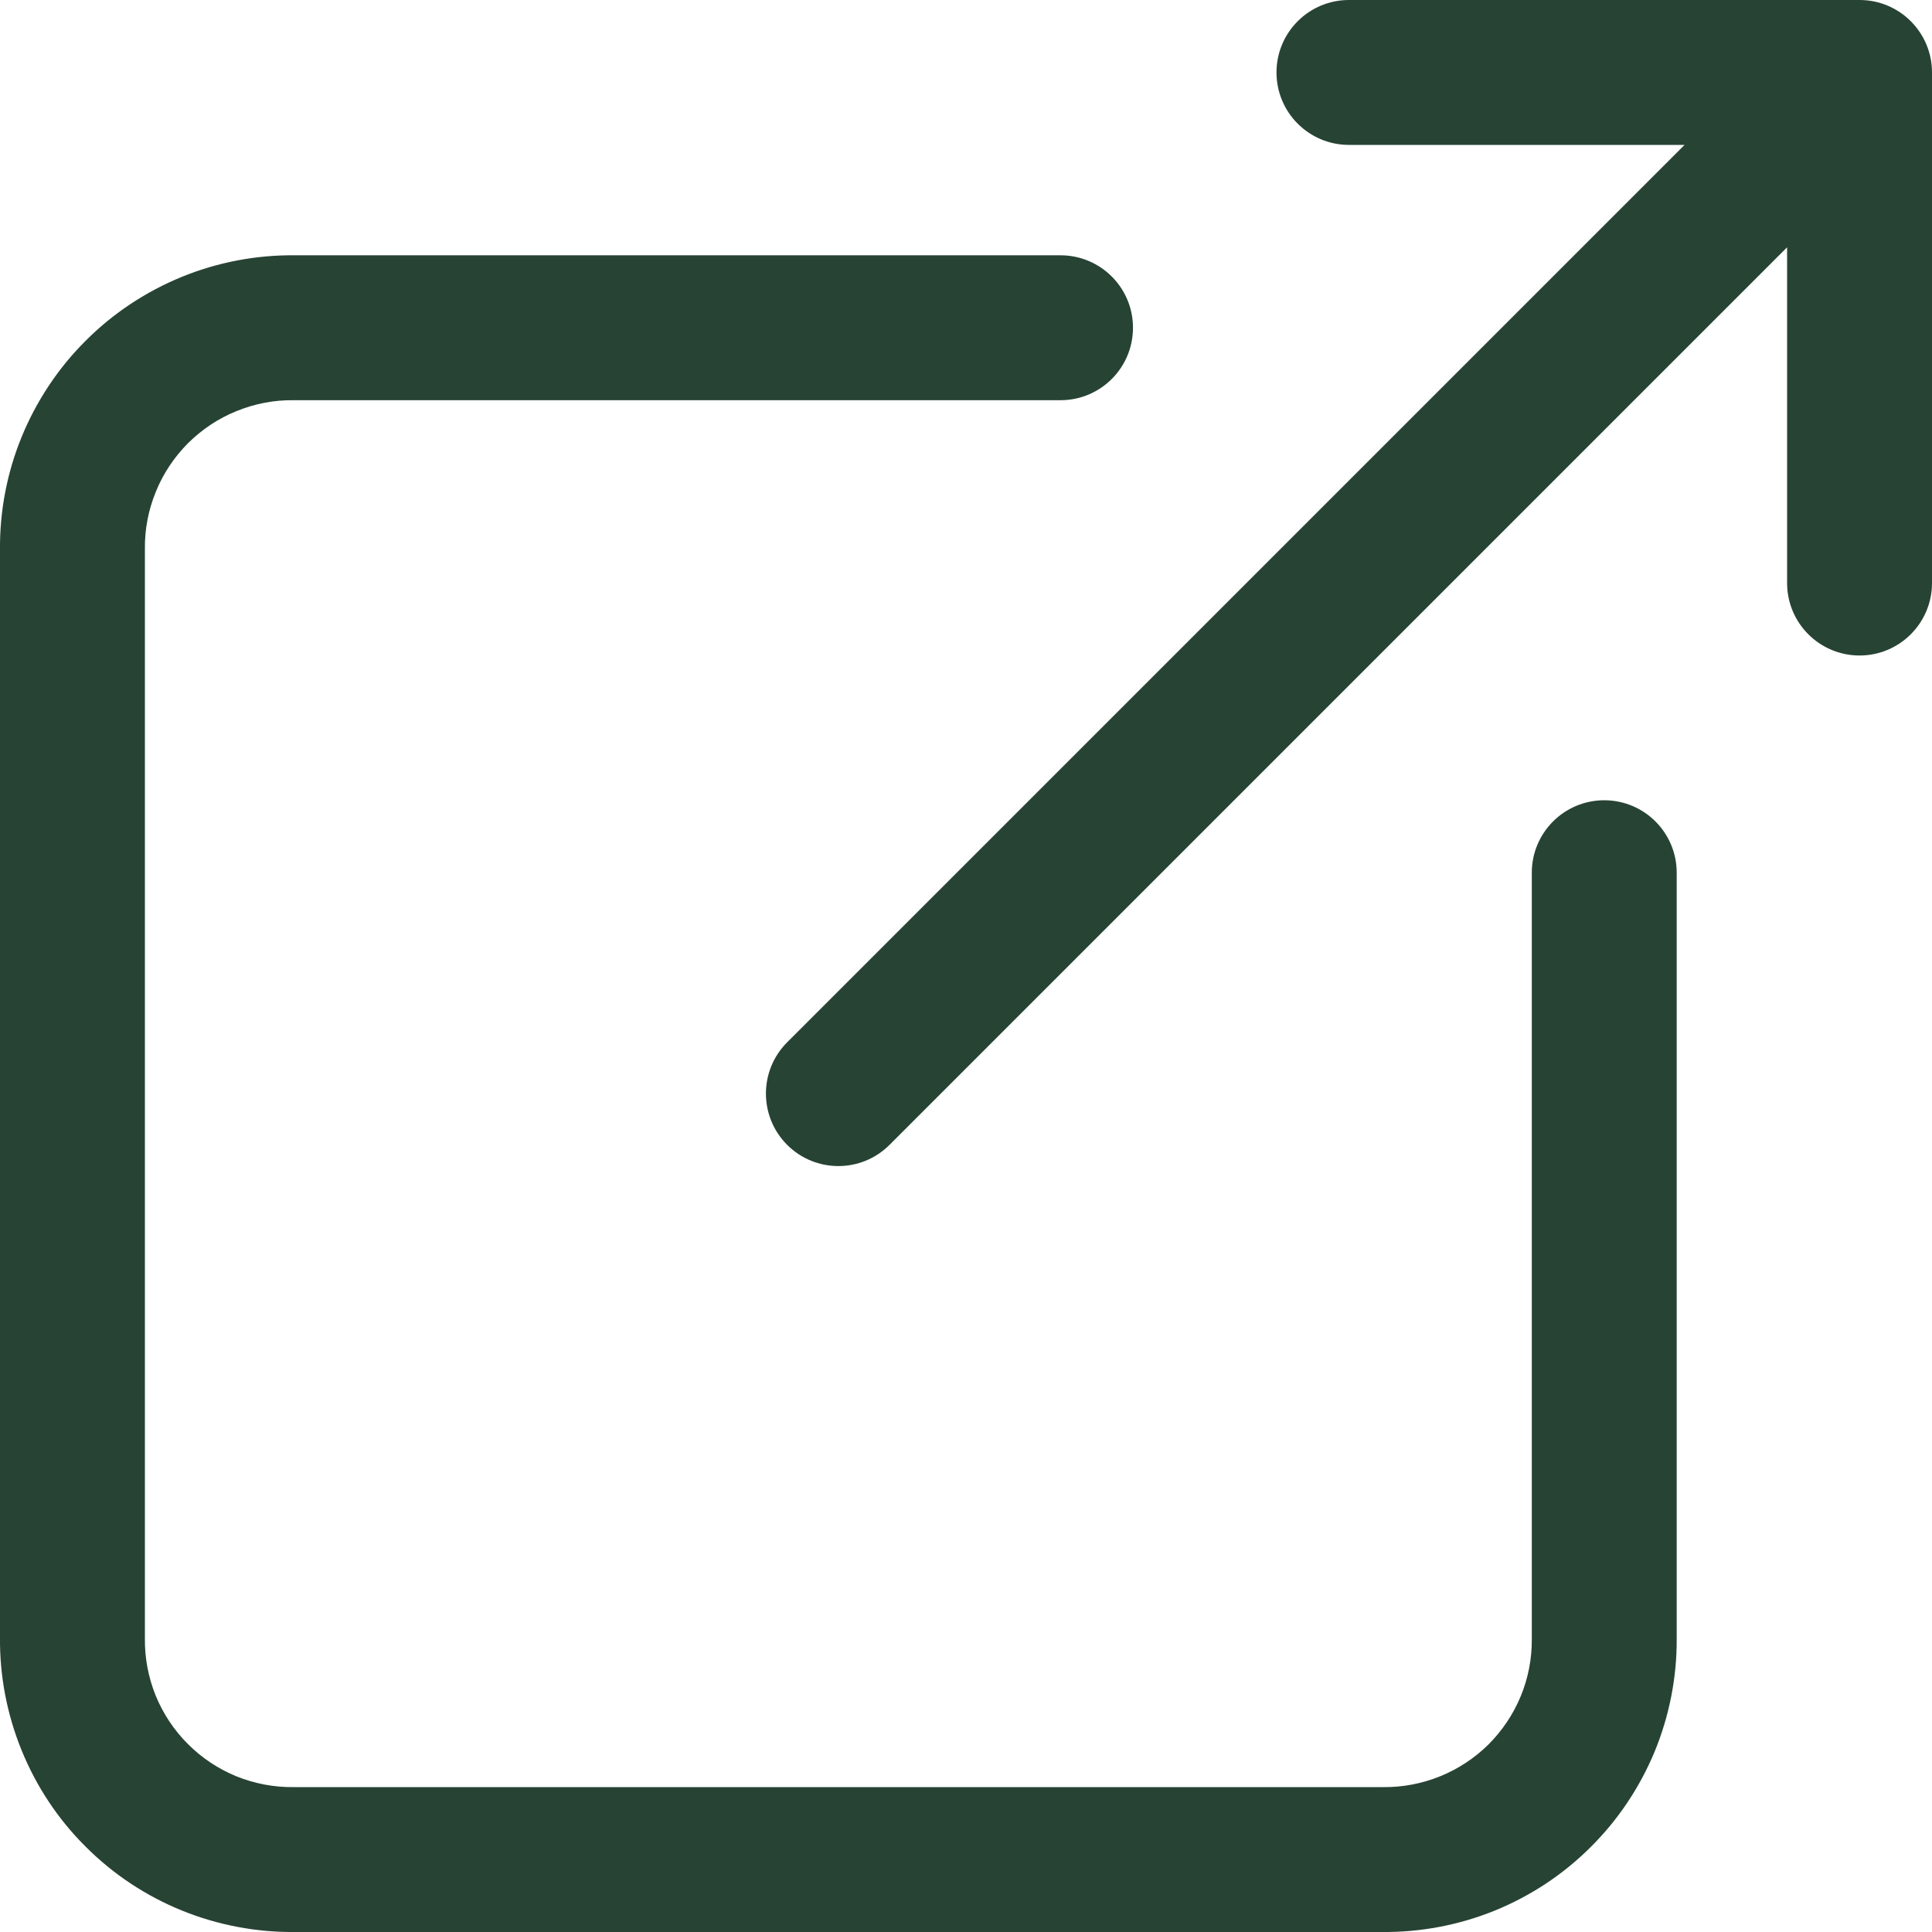 <svg width="14" height="14" viewBox="0 0 14 14" fill="none" xmlns="http://www.w3.org/2000/svg">
<path fill-rule="evenodd" clip-rule="evenodd" d="M9.25 0.525C9.25 0.235 9.485 0 9.775 0H13.475C13.765 0 14 0.235 14 0.525V4.225C14 4.515 13.765 4.75 13.475 4.75C13.185 4.75 12.95 4.515 12.95 4.225V1.792L6.446 8.296C6.241 8.501 5.909 8.501 5.704 8.296C5.499 8.091 5.499 7.758 5.704 7.553L12.207 1.05H9.775C9.485 1.05 9.25 0.815 9.25 0.525ZM2.129 2.9C1.987 2.898 1.846 2.925 1.714 2.979C1.582 3.032 1.463 3.112 1.362 3.212C1.262 3.313 1.182 3.432 1.129 3.564C1.075 3.696 1.048 3.837 1.05 3.979L1.05 3.985L1.05 11.872C1.048 12.014 1.075 12.155 1.128 12.287C1.182 12.418 1.261 12.538 1.362 12.638C1.462 12.739 1.582 12.818 1.713 12.872C1.845 12.925 1.986 12.952 2.128 12.95L2.135 12.95L10.022 12.95C10.163 12.952 10.304 12.925 10.435 12.872C10.566 12.819 10.685 12.741 10.786 12.641C10.886 12.541 10.966 12.422 11.02 12.291C11.074 12.16 11.101 12.02 11.1 11.878L11.1 11.875V6.324C11.1 6.034 11.335 5.799 11.625 5.799C11.915 5.799 12.15 6.034 12.15 6.324V11.873C12.152 12.153 12.097 12.432 11.991 12.691C11.883 12.951 11.726 13.187 11.526 13.385C11.327 13.584 11.09 13.74 10.829 13.846C10.569 13.951 10.291 14.003 10.011 14H2.138C1.857 14.003 1.578 13.95 1.317 13.844C1.056 13.738 0.818 13.58 0.619 13.38C0.419 13.181 0.262 12.943 0.156 12.682C0.05 12.421 -0.003 12.143 0 11.862V3.988C-0.003 3.707 0.05 3.428 0.156 3.168C0.263 2.907 0.42 2.669 0.62 2.47C0.819 2.27 1.057 2.113 1.318 2.006C1.578 1.9 1.857 1.847 2.138 1.85H7.685C7.975 1.85 8.21 2.085 8.21 2.375C8.21 2.665 7.975 2.9 7.685 2.9L2.129 2.9Z" fill="#274334"/>
</svg>
